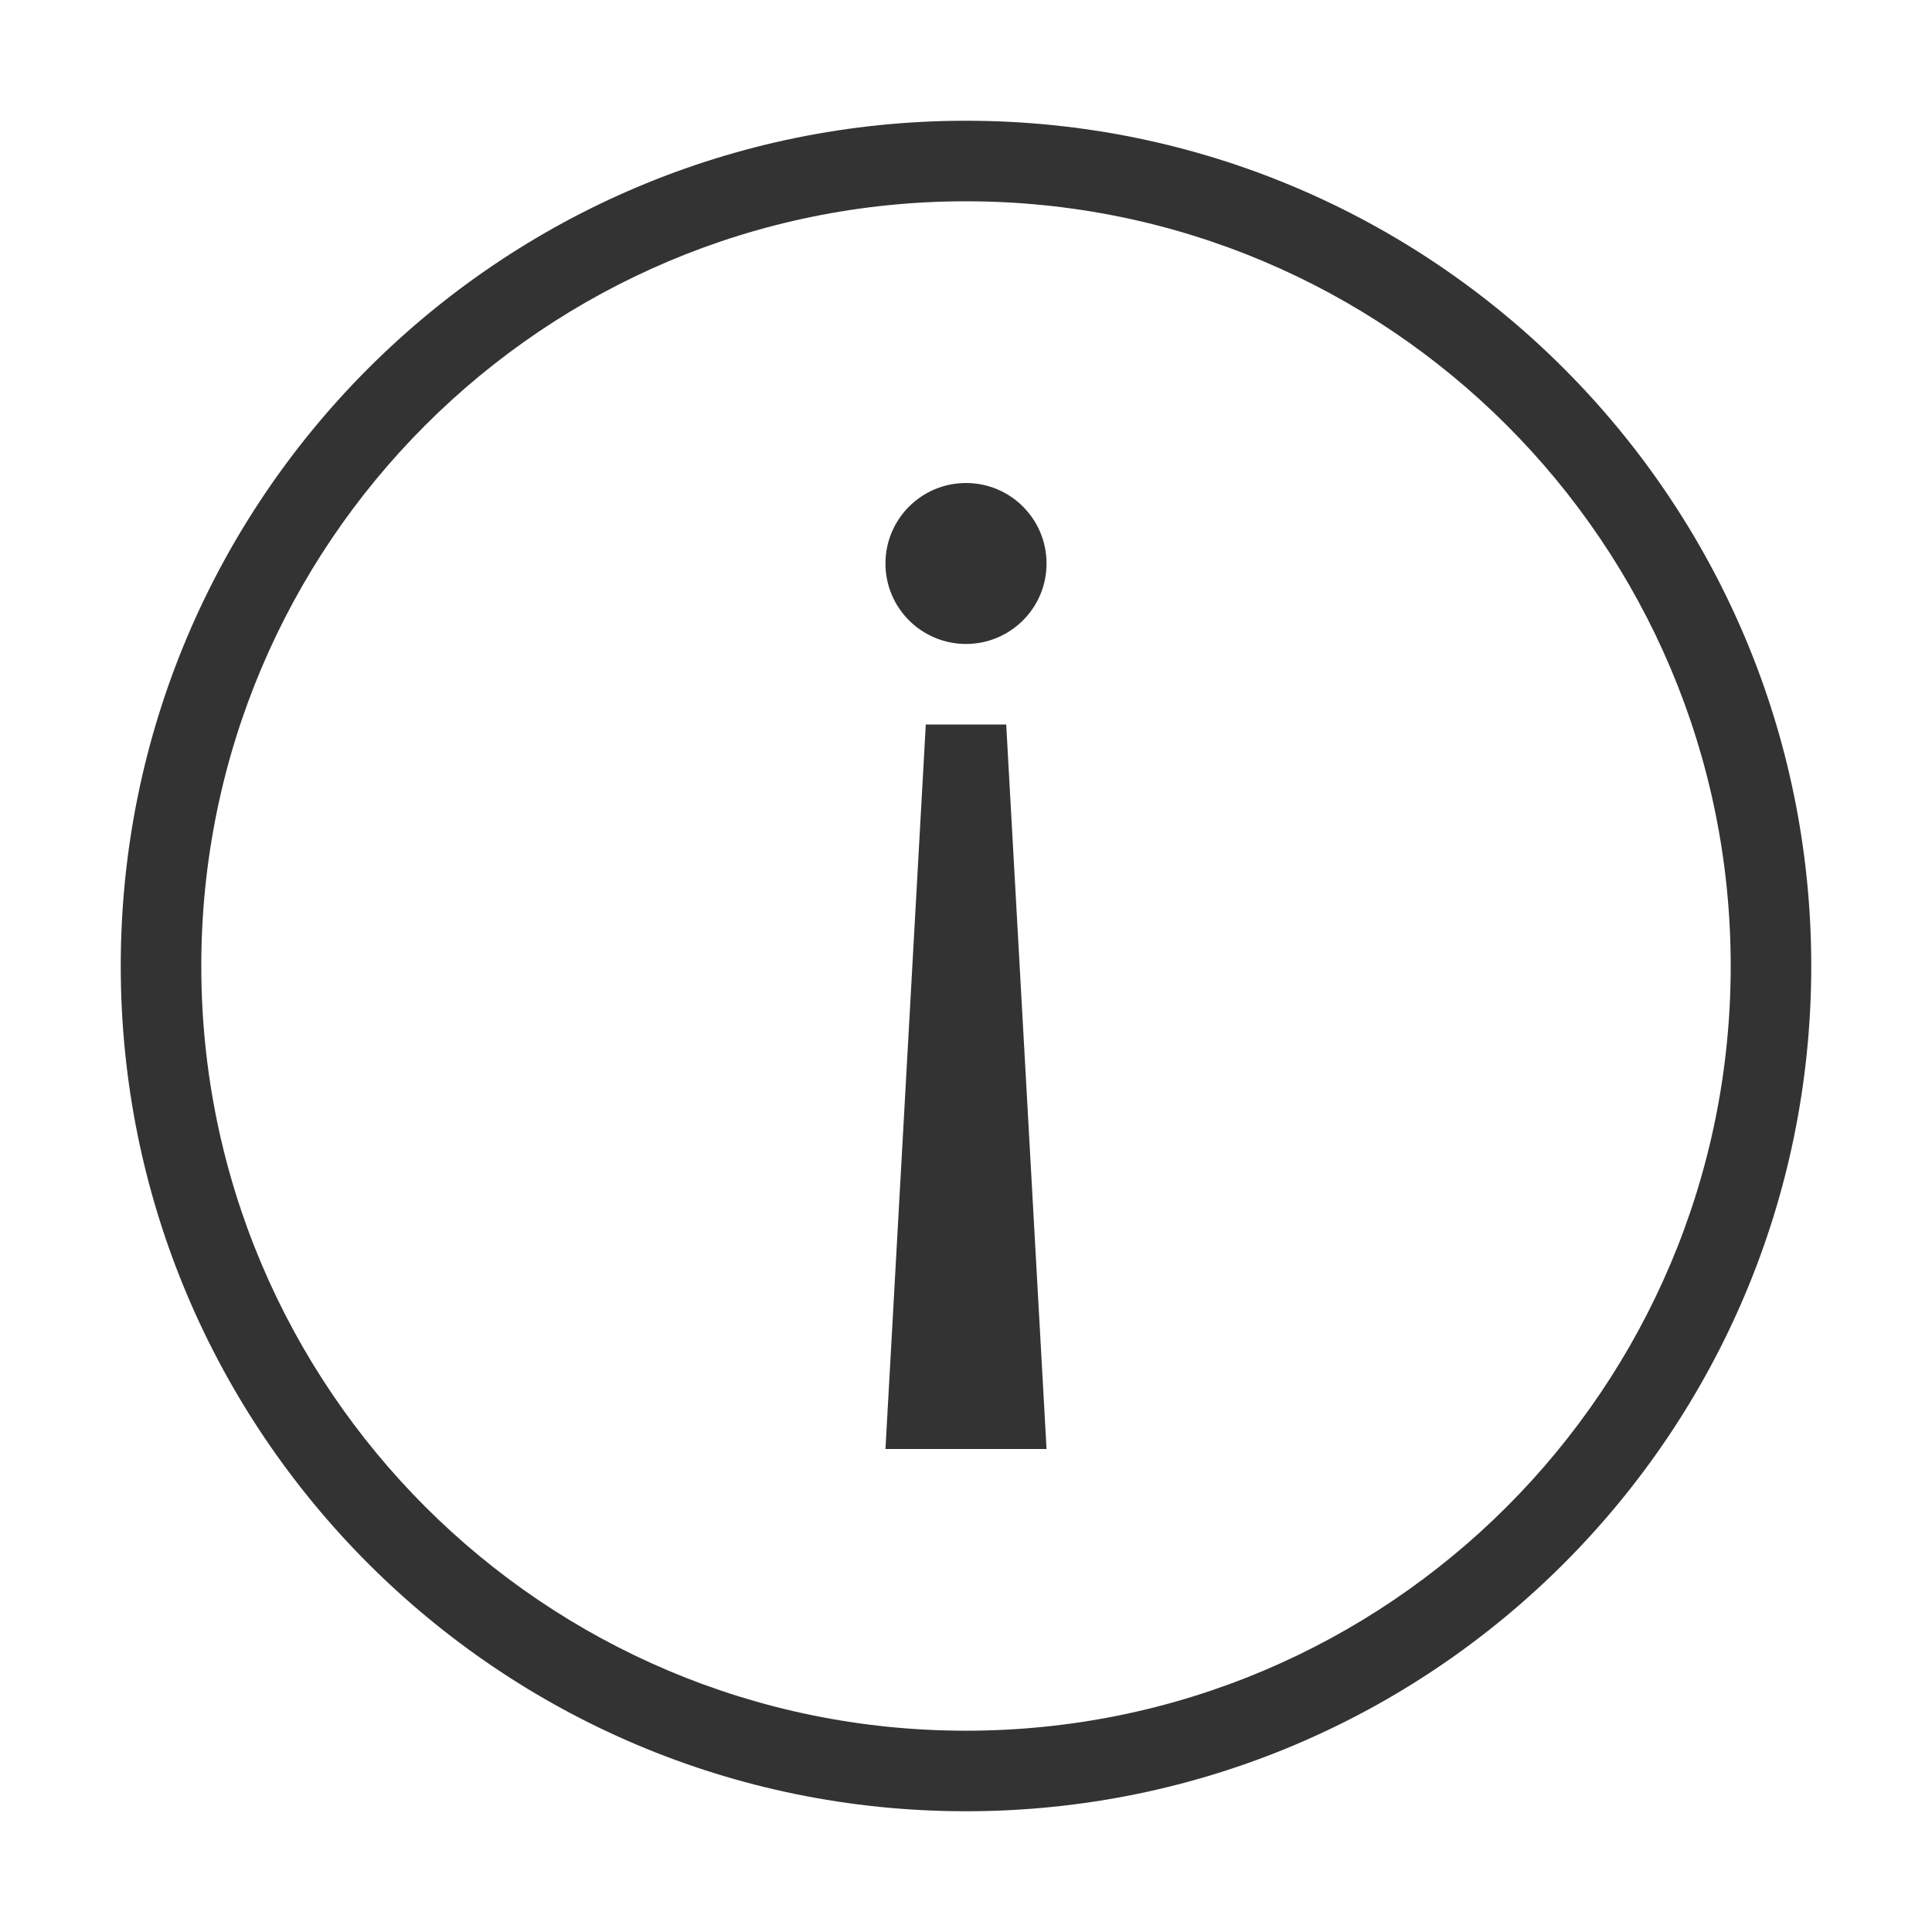 <svg width="16" height="16" viewBox="0 0 16 16" fill="none" xmlns="http://www.w3.org/2000/svg">
<path fill-rule="evenodd" clip-rule="evenodd" d="M8 1.667C4.502 1.667 1.667 4.502 1.667 8C1.667 11.498 4.502 14.333 8 14.333C11.498 14.333 14.333 11.498 14.333 8C14.333 4.502 11.498 1.667 8 1.667ZM1 8C1 4.134 4.134 1 8 1C11.866 1 15 4.134 15 8C15 11.866 11.866 15 8 15C4.134 15 1 11.866 1 8ZM7.333 12L7.667 6L8.333 6L8.667 12L7.333 12ZM8 4C7.632 4 7.333 4.298 7.333 4.667C7.333 5.035 7.632 5.333 8 5.333C8.368 5.333 8.667 5.035 8.667 4.667C8.667 4.298 8.368 4 8 4Z" fill="#333333"/>
</svg>
